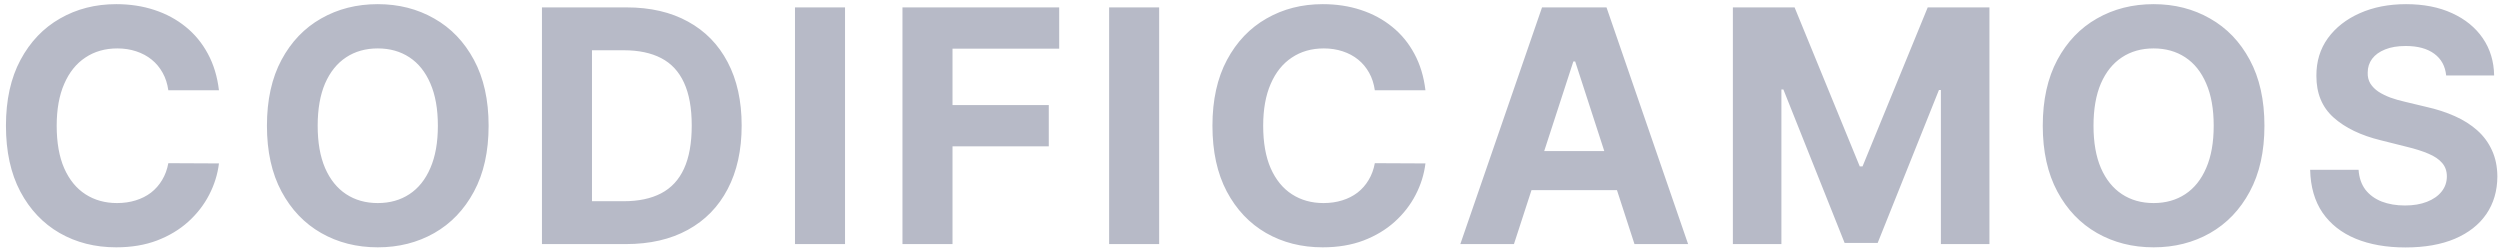 <svg width="169" height="17" viewBox="0 0 169 17" fill="none" xmlns="http://www.w3.org/2000/svg">
<path d="M14.801 6.102H11.379C11.316 5.659 11.189 5.266 10.996 4.922C10.803 4.573 10.556 4.276 10.254 4.031C9.952 3.786 9.603 3.599 9.207 3.469C8.816 3.339 8.392 3.273 7.934 3.273C7.105 3.273 6.384 3.479 5.77 3.891C5.155 4.297 4.678 4.891 4.34 5.672C4.001 6.448 3.832 7.391 3.832 8.5C3.832 9.641 4.001 10.599 4.34 11.375C4.684 12.151 5.163 12.737 5.777 13.133C6.392 13.529 7.103 13.727 7.91 13.727C8.363 13.727 8.783 13.667 9.168 13.547C9.559 13.427 9.905 13.253 10.207 13.023C10.509 12.789 10.759 12.505 10.957 12.172C11.16 11.838 11.301 11.458 11.379 11.031L14.801 11.047C14.712 11.781 14.491 12.49 14.137 13.172C13.788 13.849 13.316 14.456 12.723 14.992C12.134 15.523 11.431 15.945 10.613 16.258C9.801 16.565 8.882 16.719 7.855 16.719C6.428 16.719 5.152 16.396 4.027 15.75C2.908 15.104 2.022 14.169 1.371 12.945C0.725 11.721 0.402 10.24 0.402 8.5C0.402 6.755 0.73 5.271 1.387 4.047C2.043 2.823 2.934 1.891 4.059 1.25C5.184 0.604 6.449 0.281 7.855 0.281C8.783 0.281 9.642 0.411 10.434 0.672C11.23 0.932 11.936 1.312 12.551 1.812C13.165 2.307 13.665 2.914 14.051 3.633C14.441 4.352 14.691 5.174 14.801 6.102ZM33.03 8.5C33.03 10.245 32.699 11.729 32.038 12.953C31.381 14.177 30.485 15.112 29.35 15.758C28.22 16.398 26.949 16.719 25.538 16.719C24.116 16.719 22.84 16.396 21.709 15.75C20.579 15.104 19.686 14.169 19.03 12.945C18.373 11.721 18.045 10.24 18.045 8.5C18.045 6.755 18.373 5.271 19.03 4.047C19.686 2.823 20.579 1.891 21.709 1.25C22.84 0.604 24.116 0.281 25.538 0.281C26.949 0.281 28.22 0.604 29.35 1.25C30.485 1.891 31.381 2.823 32.038 4.047C32.699 5.271 33.03 6.755 33.03 8.5ZM29.6 8.5C29.6 7.37 29.431 6.417 29.092 5.641C28.759 4.865 28.288 4.276 27.678 3.875C27.069 3.474 26.355 3.273 25.538 3.273C24.72 3.273 24.006 3.474 23.397 3.875C22.788 4.276 22.314 4.865 21.975 5.641C21.642 6.417 21.475 7.37 21.475 8.5C21.475 9.63 21.642 10.583 21.975 11.359C22.314 12.135 22.788 12.724 23.397 13.125C24.006 13.526 24.72 13.727 25.538 13.727C26.355 13.727 27.069 13.526 27.678 13.125C28.288 12.724 28.759 12.135 29.092 11.359C29.431 10.583 29.6 9.63 29.6 8.5ZM42.307 16.5H36.636V0.5H42.354C43.964 0.5 45.349 0.82 46.511 1.461C47.672 2.096 48.565 3.01 49.19 4.203C49.82 5.396 50.136 6.823 50.136 8.484C50.136 10.151 49.82 11.583 49.19 12.781C48.565 13.979 47.667 14.898 46.495 15.539C45.328 16.18 43.932 16.5 42.307 16.5ZM40.018 13.602H42.167C43.167 13.602 44.008 13.425 44.69 13.07C45.378 12.711 45.893 12.156 46.237 11.406C46.586 10.651 46.761 9.677 46.761 8.484C46.761 7.302 46.586 6.336 46.237 5.586C45.893 4.836 45.38 4.284 44.698 3.93C44.016 3.576 43.175 3.398 42.175 3.398H40.018V13.602ZM57.124 0.5V16.5H53.741V0.5H57.124ZM61.007 16.5V0.5H71.601V3.289H64.39V7.102H70.898V9.891H64.39V16.5H61.007ZM78.359 0.5V16.5H74.977V0.5H78.359ZM96.36 6.102H92.938C92.875 5.659 92.748 5.266 92.555 4.922C92.362 4.573 92.115 4.276 91.813 4.031C91.511 3.786 91.162 3.599 90.766 3.469C90.375 3.339 89.951 3.273 89.493 3.273C88.665 3.273 87.943 3.479 87.329 3.891C86.714 4.297 86.237 4.891 85.899 5.672C85.56 6.448 85.391 7.391 85.391 8.5C85.391 9.641 85.56 10.599 85.899 11.375C86.243 12.151 86.722 12.737 87.336 13.133C87.951 13.529 88.662 13.727 89.469 13.727C89.922 13.727 90.341 13.667 90.727 13.547C91.118 13.427 91.464 13.253 91.766 13.023C92.068 12.789 92.318 12.505 92.516 12.172C92.719 11.838 92.86 11.458 92.938 11.031L96.36 11.047C96.271 11.781 96.05 12.49 95.696 13.172C95.347 13.849 94.875 14.456 94.282 14.992C93.693 15.523 92.99 15.945 92.172 16.258C91.36 16.565 90.441 16.719 89.415 16.719C87.987 16.719 86.711 16.396 85.586 15.75C84.466 15.104 83.581 14.169 82.93 12.945C82.284 11.721 81.961 10.24 81.961 8.5C81.961 6.755 82.29 5.271 82.946 4.047C83.602 2.823 84.493 1.891 85.618 1.25C86.743 0.604 88.008 0.281 89.415 0.281C90.341 0.281 91.201 0.411 91.993 0.672C92.79 0.932 93.495 1.312 94.11 1.812C94.724 2.307 95.224 2.914 95.61 3.633C96 4.352 96.25 5.174 96.36 6.102ZM102.343 16.5H98.718L104.241 0.5H108.6L114.116 16.5H110.491L106.483 4.156H106.358L102.343 16.5ZM102.116 10.211H110.679V12.852H102.116V10.211ZM117.142 0.5H121.314L125.72 11.25H125.907L130.314 0.5H134.486V16.5H131.204V6.086H131.071L126.931 16.422H124.696L120.556 6.047H120.423V16.5H117.142V0.5ZM153.076 8.5C153.076 10.245 152.745 11.729 152.084 12.953C151.427 14.177 150.532 15.112 149.396 15.758C148.266 16.398 146.995 16.719 145.584 16.719C144.162 16.719 142.886 16.396 141.755 15.75C140.625 15.104 139.732 14.169 139.076 12.945C138.42 11.721 138.091 10.24 138.091 8.5C138.091 6.755 138.42 5.271 139.076 4.047C139.732 2.823 140.625 1.891 141.755 1.25C142.886 0.604 144.162 0.281 145.584 0.281C146.995 0.281 148.266 0.604 149.396 1.25C150.532 1.891 151.427 2.823 152.084 4.047C152.745 5.271 153.076 6.755 153.076 8.5ZM149.646 8.5C149.646 7.37 149.477 6.417 149.138 5.641C148.805 4.865 148.334 4.276 147.724 3.875C147.115 3.474 146.401 3.273 145.584 3.273C144.766 3.273 144.052 3.474 143.443 3.875C142.834 4.276 142.36 4.865 142.021 5.641C141.688 6.417 141.521 7.37 141.521 8.5C141.521 9.63 141.688 10.583 142.021 11.359C142.36 12.135 142.834 12.724 143.443 13.125C144.052 13.526 144.766 13.727 145.584 13.727C146.401 13.727 147.115 13.526 147.724 13.125C148.334 12.724 148.805 12.135 149.138 11.359C149.477 10.583 149.646 9.63 149.646 8.5ZM165.361 5.102C165.299 4.471 165.031 3.982 164.557 3.633C164.083 3.284 163.439 3.109 162.627 3.109C162.075 3.109 161.609 3.188 161.229 3.344C160.848 3.495 160.557 3.706 160.354 3.977C160.156 4.247 160.057 4.555 160.057 4.898C160.046 5.185 160.106 5.435 160.236 5.648C160.372 5.862 160.557 6.047 160.791 6.203C161.025 6.354 161.296 6.487 161.604 6.602C161.911 6.711 162.239 6.805 162.588 6.883L164.025 7.227C164.723 7.383 165.364 7.591 165.947 7.852C166.531 8.112 167.036 8.432 167.463 8.812C167.89 9.193 168.221 9.641 168.455 10.156C168.695 10.672 168.817 11.263 168.822 11.93C168.817 12.909 168.567 13.758 168.072 14.477C167.583 15.19 166.874 15.745 165.947 16.141C165.025 16.531 163.913 16.727 162.611 16.727C161.32 16.727 160.195 16.529 159.236 16.133C158.283 15.737 157.538 15.151 157.002 14.375C156.471 13.594 156.192 12.628 156.166 11.477H159.439C159.476 12.013 159.63 12.461 159.9 12.82C160.176 13.175 160.544 13.443 161.002 13.625C161.465 13.802 161.989 13.891 162.572 13.891C163.145 13.891 163.643 13.807 164.064 13.641C164.492 13.474 164.822 13.242 165.057 12.945C165.291 12.648 165.408 12.307 165.408 11.922C165.408 11.562 165.301 11.26 165.088 11.016C164.88 10.771 164.572 10.562 164.166 10.391C163.765 10.219 163.273 10.062 162.689 9.922L160.947 9.484C159.598 9.156 158.533 8.643 157.752 7.945C156.971 7.247 156.583 6.307 156.588 5.125C156.583 4.156 156.84 3.31 157.361 2.586C157.887 1.862 158.609 1.297 159.525 0.891C160.442 0.484 161.484 0.281 162.65 0.281C163.838 0.281 164.874 0.484 165.76 0.891C166.65 1.297 167.343 1.862 167.838 2.586C168.333 3.31 168.588 4.148 168.604 5.102H165.361Z" fill="#B7BAC7"/>
</svg>
